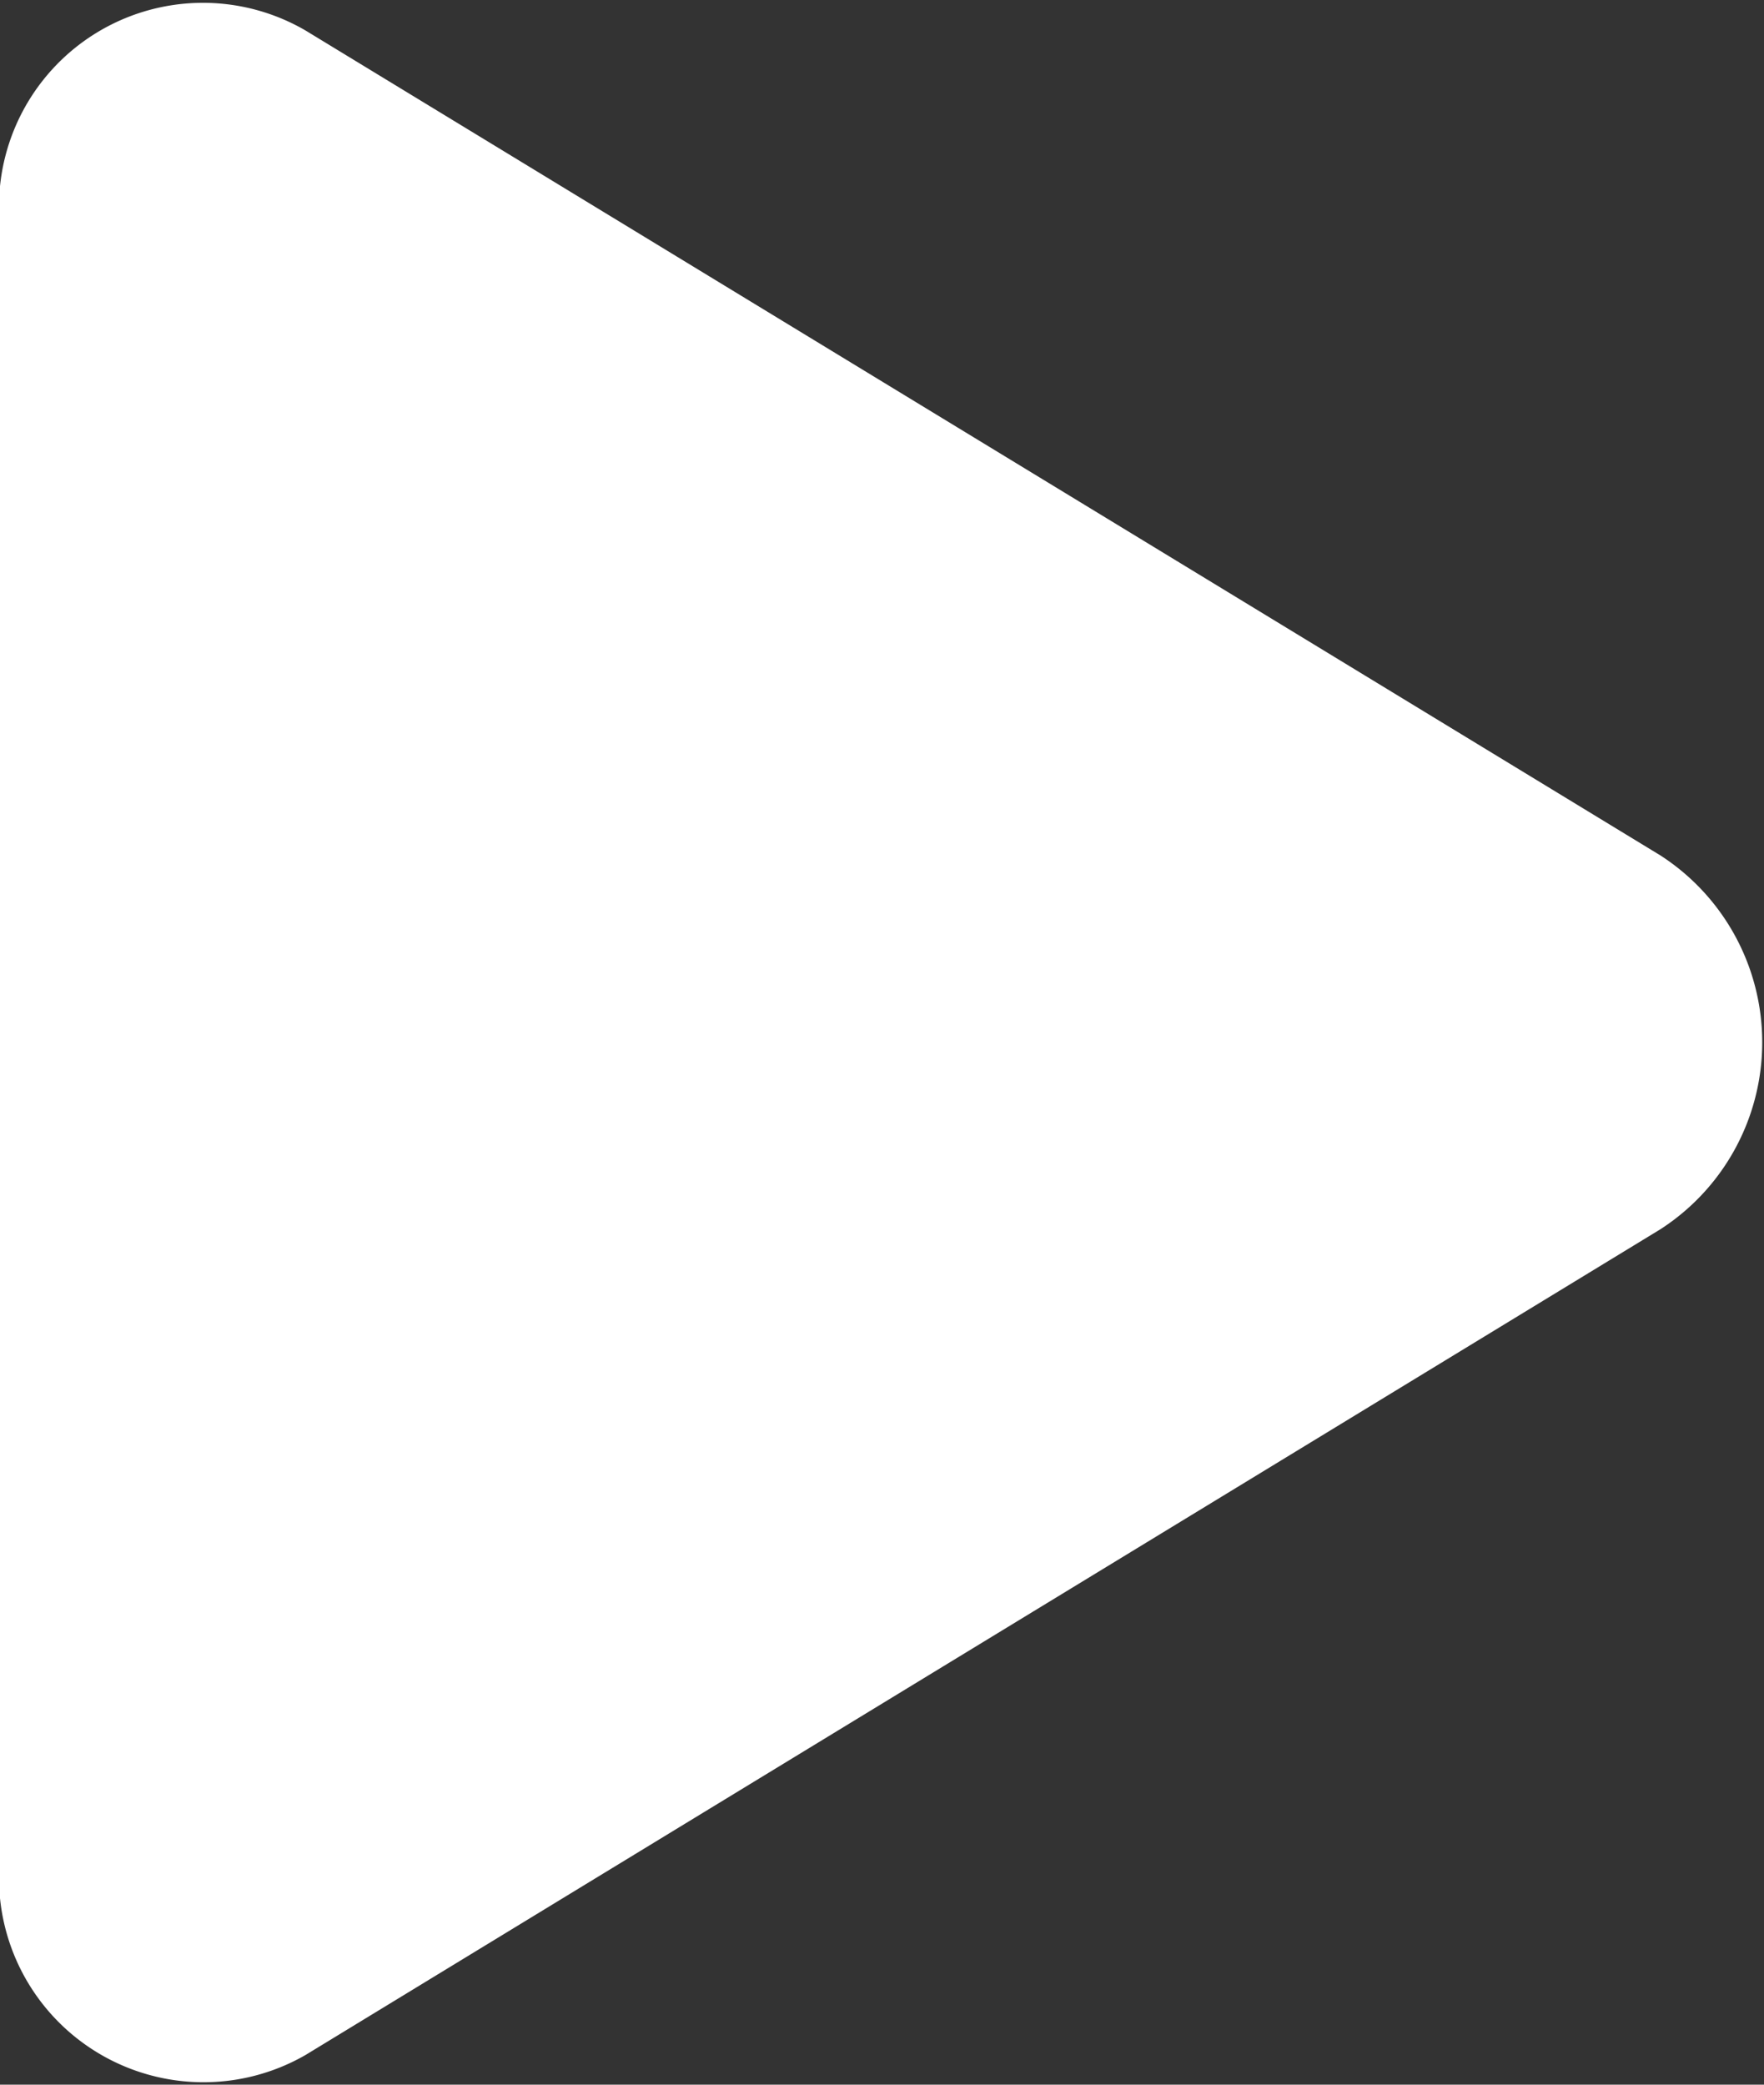 <svg xmlns="http://www.w3.org/2000/svg" width="22" height="26" viewBox="0 0 22 26" >
  <rect x="0" y="0" width="22" height="26" fill="#333333" stroke="none"/>
  <defs>
    <style>
      .cls-1 {
        fill: #fff;
        fill-rule: evenodd;
      }
    </style>
  </defs>
  <path id="snajificimg1--inject-27" class="cls-1" d="M1440.46,1468.48l-16.9-10.29a2.544,2.544,0,0,0-3.82,2.32v20.6a2.551,2.551,0,0,0,3.82,2.33l16.9-10.3A2.775,2.775,0,0,0,1440.46,1468.48Z" transform="translate(-1419.75 -1457.81)"></path>
</svg>